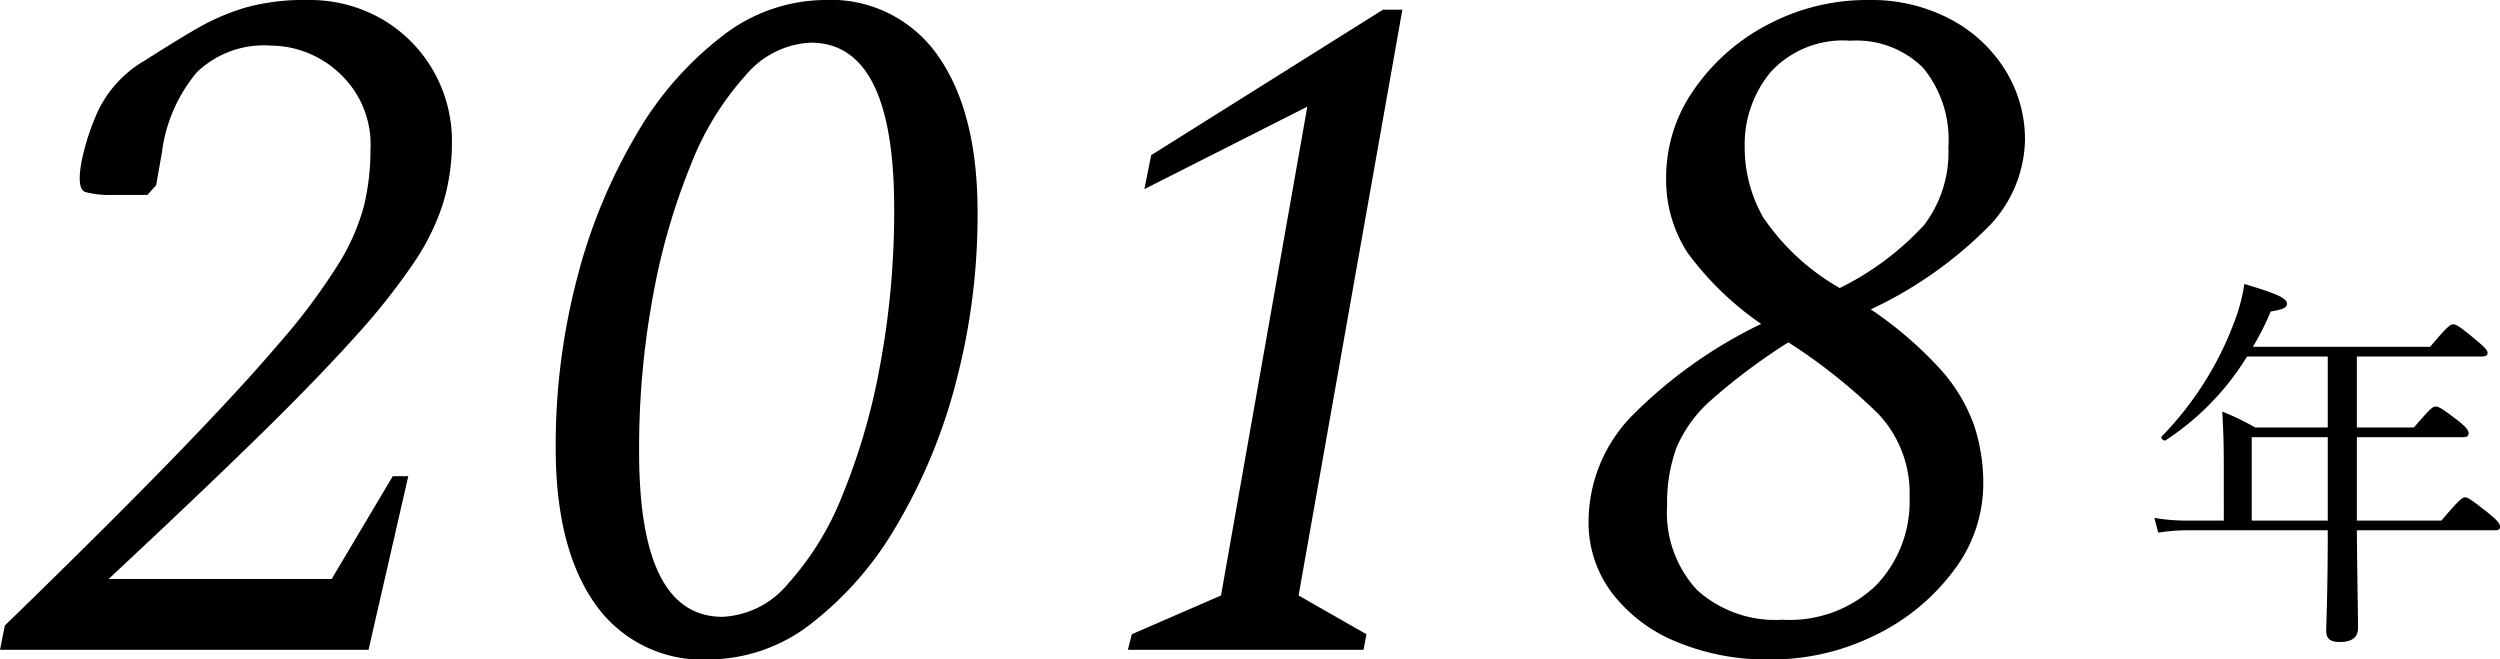 <svg xmlns="http://www.w3.org/2000/svg" width="128.89" height="34" viewBox="0 0 128.89 34">
  <g id="グループ_2029" data-name="グループ 2029" transform="translate(-530.95 -2897.5)">
    <path id="パス_1032" data-name="パス 1032" d="M-106.05,0l.25-1.25q5.2-5.05,8.625-8.575T-91.7-15.75a32.453,32.453,0,0,0,3.075-4.1,11.033,11.033,0,0,0,1.35-3.075A12.46,12.46,0,0,0-86.95-25.8a4.986,4.986,0,0,0-1.6-3.925A5.214,5.214,0,0,0-92.1-31.15a4.983,4.983,0,0,0-3.8,1.375,7.971,7.971,0,0,0-1.8,4.125l-.3,1.7-.45.5h-1.8a4.781,4.781,0,0,1-1.4-.15q-.45-.15-.2-1.55a12.11,12.11,0,0,1,.9-2.725,6.037,6.037,0,0,1,2.4-2.525q1.4-.9,2.6-1.6a11.712,11.712,0,0,1,2.525-1.1,11.276,11.276,0,0,1,3.225-.4,7.462,7.462,0,0,1,3.825.975,7.218,7.218,0,0,1,2.65,2.65,7.269,7.269,0,0,1,.975,3.725,10.871,10.871,0,0,1-.425,3.025,11.78,11.78,0,0,1-1.525,3.15,33.961,33.961,0,0,1-3.1,3.9q-2,2.225-5.1,5.25t-7.55,7.175h11.5l3.15-5.3h.8L-87.05,0ZM-69.5.5a6.739,6.739,0,0,1-5.875-2.875Q-77.4-5.25-77.4-10.4a34.02,34.02,0,0,1,1.1-8.75,28.489,28.489,0,0,1,3.05-7.4,17.283,17.283,0,0,1,4.45-5.1,8.7,8.7,0,0,1,5.25-1.85,6.719,6.719,0,0,1,5.875,2.9q2.025,2.9,2.025,8.05a33.82,33.82,0,0,1-1.1,8.7,28.489,28.489,0,0,1-3.05,7.4,17.464,17.464,0,0,1-4.425,5.1A8.656,8.656,0,0,1-69.5.5Zm.7-2.2a4.649,4.649,0,0,0,3.35-1.675A15.045,15.045,0,0,0-62.625-7.95a33.223,33.223,0,0,0,1.95-6.725,43.312,43.312,0,0,0,.725-8.075q0-8.55-4.3-8.55a4.649,4.649,0,0,0-3.35,1.675,14.99,14.99,0,0,0-2.825,4.6,33.87,33.87,0,0,0-1.95,6.725,43.2,43.2,0,0,0-.725,8.1Q-73.1-1.7-68.8-1.7ZM-47.9,0l.2-.8,4.6-2L-38.65-28l-8.4,4.25.35-1.75L-34.75-33h1L-39.1-2.8l3.5,2-.15.8Zm33,.5a12.029,12.029,0,0,1-4.625-.875,7.984,7.984,0,0,1-3.375-2.5A6.017,6.017,0,0,1-24.15-6.65a7.827,7.827,0,0,1,2.275-5.45,24.137,24.137,0,0,1,6.625-4.7,15.746,15.746,0,0,1-3.8-3.675,6.9,6.9,0,0,1-1.1-3.875A7.849,7.849,0,0,1-18.7-28.9a10.5,10.5,0,0,1,3.825-3.35A10.941,10.941,0,0,1-9.7-33.5a8.723,8.723,0,0,1,4.175.975A7.356,7.356,0,0,1-2.675-29.9,6.78,6.78,0,0,1-1.65-26.25a6.592,6.592,0,0,1-1.775,4.325A21.158,21.158,0,0,1-9.6-17.55,19.8,19.8,0,0,1-6-14.45a8.673,8.673,0,0,1,1.725,2.875A9.5,9.5,0,0,1-3.8-8.55a7.392,7.392,0,0,1-1.475,4.4,11.042,11.042,0,0,1-4,3.35A12.105,12.105,0,0,1-14.9.5Zm-1.2-26.4a7.27,7.27,0,0,0,.95,3.6,11.844,11.844,0,0,0,3.95,3.65A14.751,14.751,0,0,0-6.85-21.9a6.172,6.172,0,0,0,1.25-4A5.82,5.82,0,0,0-6.9-30a4.866,4.866,0,0,0-3.75-1.4,5.064,5.064,0,0,0-4.1,1.6A5.844,5.844,0,0,0-16.1-25.9Zm-4,18.45a5.864,5.864,0,0,0,1.55,4.375,6.009,6.009,0,0,0,4.4,1.525A6.417,6.417,0,0,0-9.325-3.325,6.225,6.225,0,0,0-7.6-7.85a5.951,5.951,0,0,0-1.625-4.325A28.771,28.771,0,0,0-13.85-15.85,30.9,30.9,0,0,0-17.8-12.9a6.821,6.821,0,0,0-1.825,2.5A8.3,8.3,0,0,0-20.1-7.45Z" transform="translate(637 2931)"/>
    <path id="パス_1033" data-name="パス 1033" d="M-15.4-4.66h-1.94a9.561,9.561,0,0,1-1.64-.14l.2.76a9.77,9.77,0,0,1,1.46-.12h7.28c0,3.32-.08,4.76-.08,5.18,0,.4.2.58.7.58.62,0,.94-.24.94-.72,0-.68-.04-2.56-.06-5.04h7.12c.2,0,.26-.06.26-.18,0-.14-.08-.28-.54-.66-.98-.78-1.14-.86-1.26-.86s-.28.08-1.22,1.2H-8.54v-4.3h5.48c.2,0,.28-.06.28-.2,0-.12-.06-.26-.5-.62-.94-.72-1.06-.76-1.2-.76s-.24.06-1.12,1.08H-8.54v-3.66H-2.1q.3,0,.3-.18c0-.12-.1-.26-.54-.62-.94-.8-1.1-.86-1.24-.86-.12,0-.28.08-1.18,1.16H-13.9a14.062,14.062,0,0,0,.92-1.82c.62-.1.84-.2.84-.4,0-.28-.52-.52-2.2-1.02a9.242,9.242,0,0,1-.52,1.96A16.907,16.907,0,0,1-18.6-9c-.08.08.1.26.2.2a13.747,13.747,0,0,0,4.2-4.32h4.16v3.66h-3.74a13.2,13.2,0,0,0-1.7-.82c.06,1,.08,1.76.08,2.74Zm1.44,0v-4.3h3.92v4.3Z" transform="translate(661 2929)"/>
  </g>
</svg>
